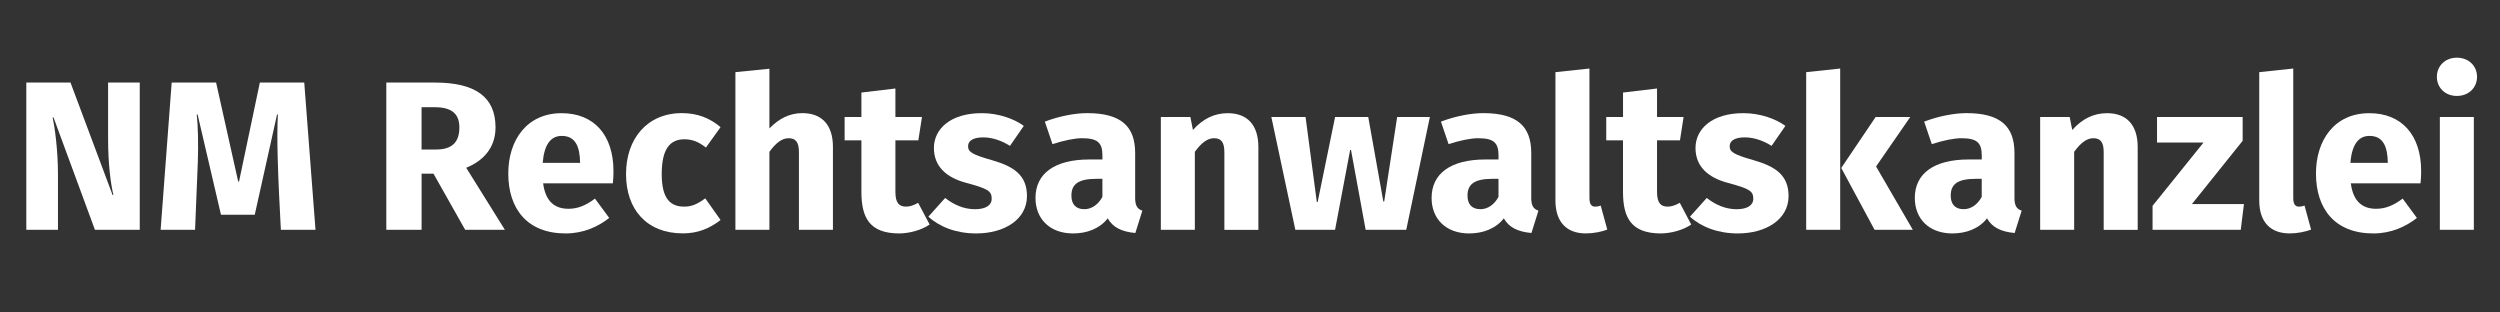 <?xml version="1.0" encoding="UTF-8"?> <svg xmlns="http://www.w3.org/2000/svg" xmlns:xlink="http://www.w3.org/1999/xlink" version="1.1" id="Ebene_1" x="0px" y="0px" viewBox="0 0 800 100" style="enable-background:new 0 0 800 100;" xml:space="preserve"><rect x="0" y="0" width="800" height="100" fill="#333333" stroke="none"/> <style type="text/css"> .st0{fill:#FFFFFF;} </style> <g> <path class="st0" d="M30.38,73.54L17.12,37.57h-0.27c0.61,2.92,1.7,10.06,1.7,18.36v17.61H8.42V26.42h14.14l13.46,35.97h0.27 c-0.82-3.4-1.7-9.59-1.7-18.09V26.42h10.13v47.12H30.38z"></path> <path class="st0" d="M89.88,73.54c-0.41-7.75-0.82-15.43-1.02-23.19c-0.14-5.03-0.14-10.4,0.07-13.73h-0.27l-7.14,32.09H70.71 l-7.48-32.09h-0.27c0.41,3.81,0.54,9.79,0.34,15.23l-0.88,21.69H51.4l3.54-47.12h14.21l7.07,31.68h0.27l6.66-31.68h14.21l3.6,47.12 H89.88z"></path> <path class="st0" d="M149.18,53.68l12.38,19.85h-12.71l-10.13-17.95h-3.81v17.95h-11.29V26.42h15.57 c12.85,0,19.38,4.56,19.38,14.35C158.56,47.5,154.41,51.58,149.18,53.68z M139.18,34.31h-4.28v13.53h4.69 c4.83,0,7.41-2.11,7.41-7.07C147,36.28,144.35,34.31,139.18,34.31z"></path> <path class="st0" d="M173.8,58.65c0.75,5.85,3.74,8.16,8.09,8.16c2.86,0,5.44-0.95,8.5-3.26l4.56,6.19 c-3.54,2.79-8.23,4.96-13.94,4.96c-12.37,0-18.36-7.96-18.36-19.17c0-10.68,5.92-19.31,17.07-19.31c10.27,0,16.59,6.87,16.59,18.56 c0,1.22-0.07,2.79-0.2,3.88H173.8z M173.66,52.12h11.97c-0.07-5.1-1.43-8.63-5.85-8.63C176.31,43.48,174.14,46.14,173.66,52.12z"></path> <path class="st0" d="M225.68,63.47l4.9,6.93c-3.47,2.72-7.34,4.28-12.03,4.28c-11.63,0-18.22-7.68-18.22-18.97 c0-11.29,6.73-19.51,17.88-19.51c4.96,0,8.91,1.56,12.37,4.49l-4.69,6.53c-2.45-1.97-4.56-2.65-6.87-2.65 c-4.62,0-7.27,3.06-7.27,11.15c0,8.02,2.86,10.4,7.21,10.4C221.26,66.13,223.09,65.38,225.68,63.47z"></path> <path class="st0" d="M246.21,73.54h-10.88V23.09L246.21,22V41.1c2.99-3.13,6.46-4.9,10.54-4.9c6.39,0,9.79,3.94,9.79,10.81v26.52 h-10.88V48.72c0-3.33-1.09-4.49-3.33-4.49c-2.18,0-4.15,1.63-6.12,4.35V73.54z"></path> <path class="st0" d="M297.48,71.84c-2.72,1.9-6.73,2.86-9.86,2.86c-9.31-0.07-11.97-4.96-11.97-13.33V44.91h-5.37v-7.48h5.37v-7.82 l10.88-1.29v9.11h8.5l-1.16,7.48h-7.34v16.52c0,3.47,1.16,4.69,3.4,4.69c1.22,0,2.45-0.41,3.88-1.22L297.48,71.84z"></path> <path class="st0" d="M317.34,63.61c0-2.45-1.09-3.2-8.16-5.1c-6.39-1.7-10.33-5.3-10.33-11.15c0-6.05,5.24-11.15,15.3-11.15 c5.51,0,10.54,1.9,13.46,4.08l-4.42,6.39c-2.58-1.63-5.58-2.72-8.57-2.72c-3.2,0-4.83,1.09-4.83,2.79c0,1.84,1.09,2.65,7.82,4.56 c6.8,1.97,11.02,4.76,11.02,11.42c0,7.55-7.28,11.97-16.25,11.97c-6.39,0-11.76-2.11-15.3-5.37l5.37-5.98 c2.79,2.18,5.98,3.6,9.59,3.6C315.37,66.94,317.34,65.72,317.34,63.61z"></path> <path class="st0" d="M363.24,63.07c0,2.72,0.61,3.74,2.31,4.35l-2.24,7.14c-4.28-0.41-7.14-1.7-8.84-4.69 c-2.58,3.33-6.73,4.83-11.08,4.83c-7.48,0-12.03-4.69-12.03-11.36c0-7.82,6.12-12.31,17.27-12.31h4.15v-1.29 c0-4.22-1.7-5.51-6.6-5.51c-2.18,0-5.71,0.68-9.38,1.9l-2.45-7.21c4.62-1.77,9.72-2.72,13.53-2.72c11.01,0,15.37,4.35,15.37,12.78 V63.07z M352.77,63v-5.78h-1.9c-5.98,0-8.02,1.84-8.02,5.37c0,2.72,1.36,4.35,4.15,4.35C349.3,66.94,351.41,65.51,352.77,63z"></path> <path class="st0" d="M382.35,73.54h-10.88v-36.1h9.45l0.82,4.15c3.2-3.6,6.87-5.37,11.15-5.37c6.39,0,9.79,3.94,9.79,10.81v26.52 H391.8V48.72c0-3.33-1.09-4.49-3.33-4.49c-2.18,0-4.15,1.63-6.12,4.35V73.54z"></path> <path class="st0" d="M450,73.54h-12.99l-4.69-25.56h-0.27l-4.83,25.56h-12.71l-7.68-36.1h10.95l3.6,27.2h0.27l5.58-27.2h10.61 l4.83,27.06h0.27l4.15-27.06h10.47L450,73.54z"></path> <path class="st0" d="M489.99,63.07c0,2.72,0.61,3.74,2.31,4.35l-2.24,7.14c-4.28-0.41-7.14-1.7-8.84-4.69 c-2.58,3.33-6.73,4.83-11.08,4.83c-7.48,0-12.03-4.69-12.03-11.36c0-7.82,6.12-12.31,17.27-12.31h4.15v-1.29 c0-4.22-1.7-5.51-6.6-5.51c-2.18,0-5.71,0.68-9.38,1.9l-2.45-7.21c4.62-1.77,9.72-2.72,13.53-2.72c11.01,0,15.37,4.35,15.37,12.78 V63.07z M479.52,63v-5.78h-1.9c-5.98,0-8.02,1.84-8.02,5.37c0,2.72,1.36,4.35,4.15,4.35C476.05,66.94,478.16,65.51,479.52,63z"></path> <path class="st0" d="M514.33,73.47c-1.77,0.68-4.35,1.22-6.87,1.22c-5.98,0-9.72-3.47-9.72-10.54V23.09l10.88-1.16v41.41 c0,2.04,0.68,2.79,1.84,2.79c0.54,0,1.29-0.14,1.77-0.34L514.33,73.47z"></path> <path class="st0" d="M541.19,71.84c-2.72,1.9-6.73,2.86-9.86,2.86c-9.31-0.07-11.97-4.96-11.97-13.33V44.91H514v-7.48h5.37v-7.82 l10.88-1.29v9.11h8.5l-1.16,7.48h-7.34v16.52c0,3.47,1.16,4.69,3.4,4.69c1.22,0,2.45-0.41,3.88-1.22L541.19,71.84z"></path> <path class="st0" d="M561.05,63.61c0-2.45-1.09-3.2-8.16-5.1c-6.39-1.7-10.33-5.3-10.33-11.15c0-6.05,5.24-11.15,15.3-11.15 c5.51,0,10.54,1.9,13.46,4.08l-4.42,6.39c-2.58-1.63-5.58-2.72-8.57-2.72c-3.2,0-4.83,1.09-4.83,2.79c0,1.84,1.09,2.65,7.82,4.56 c6.8,1.97,11.02,4.76,11.02,11.42c0,7.55-7.28,11.97-16.25,11.97c-6.39,0-11.76-2.11-15.3-5.37l5.37-5.98 c2.79,2.18,5.98,3.6,9.59,3.6C559.08,66.94,561.05,65.72,561.05,63.61z"></path> <path class="st0" d="M577.98,73.54V23.09l10.88-1.16v51.61H577.98z M589.2,53.75l11.01-16.32h11.08l-10.95,15.84l11.76,20.26 h-12.24L589.2,53.75z"></path> <path class="st0" d="M644.62,63.07c0,2.72,0.61,3.74,2.31,4.35l-2.24,7.14c-4.28-0.41-7.14-1.7-8.84-4.69 c-2.58,3.33-6.73,4.83-11.08,4.83c-7.48,0-12.03-4.69-12.03-11.36c0-7.82,6.12-12.31,17.27-12.31h4.15v-1.29 c0-4.22-1.7-5.51-6.6-5.51c-2.18,0-5.71,0.68-9.38,1.9l-2.45-7.21c4.62-1.77,9.72-2.72,13.53-2.72c11.01,0,15.37,4.35,15.37,12.78 V63.07z M634.15,63v-5.78h-1.9c-5.98,0-8.02,1.84-8.02,5.37c0,2.72,1.36,4.35,4.15,4.35C630.68,66.94,632.79,65.51,634.15,63z"></path> <path class="st0" d="M663.73,73.54h-10.88v-36.1h9.45l0.82,4.15c3.2-3.6,6.87-5.37,11.15-5.37c6.39,0,9.79,3.94,9.79,10.81v26.52 h-10.88V48.72c0-3.33-1.09-4.49-3.33-4.49c-2.18,0-4.15,1.63-6.12,4.35V73.54z"></path> <path class="st0" d="M701.4,65.31h16.66l-1.02,8.23h-28.22v-7.68l16.32-20.26h-14.89v-8.16h27.4v7.62L701.4,65.31z"></path> <path class="st0" d="M739.55,73.47c-1.77,0.68-4.35,1.22-6.87,1.22c-5.98,0-9.72-3.47-9.72-10.54V23.09l10.88-1.16v41.41 c0,2.04,0.68,2.79,1.84,2.79c0.54,0,1.29-0.14,1.77-0.34L739.55,73.47z"></path> <path class="st0" d="M752.26,58.65c0.75,5.85,3.74,8.16,8.09,8.16c2.86,0,5.44-0.95,8.5-3.26l4.56,6.19 c-3.54,2.79-8.23,4.96-13.94,4.96c-12.38,0-18.36-7.96-18.36-19.17c0-10.68,5.92-19.31,17.07-19.31c10.27,0,16.59,6.87,16.59,18.56 c0,1.22-0.07,2.79-0.2,3.88H752.26z M752.13,52.12h11.97c-0.07-5.1-1.43-8.63-5.85-8.63C754.78,43.48,752.6,46.14,752.13,52.12z"></path> <path class="st0" d="M786.19,30.7c-3.74,0-6.39-2.65-6.39-6.12s2.65-6.12,6.39-6.12c3.81,0,6.46,2.65,6.46,6.12 S790,30.7,786.19,30.7z M780.75,73.54v-36.1h10.88v36.1H780.75z"></path> </g> </svg> 